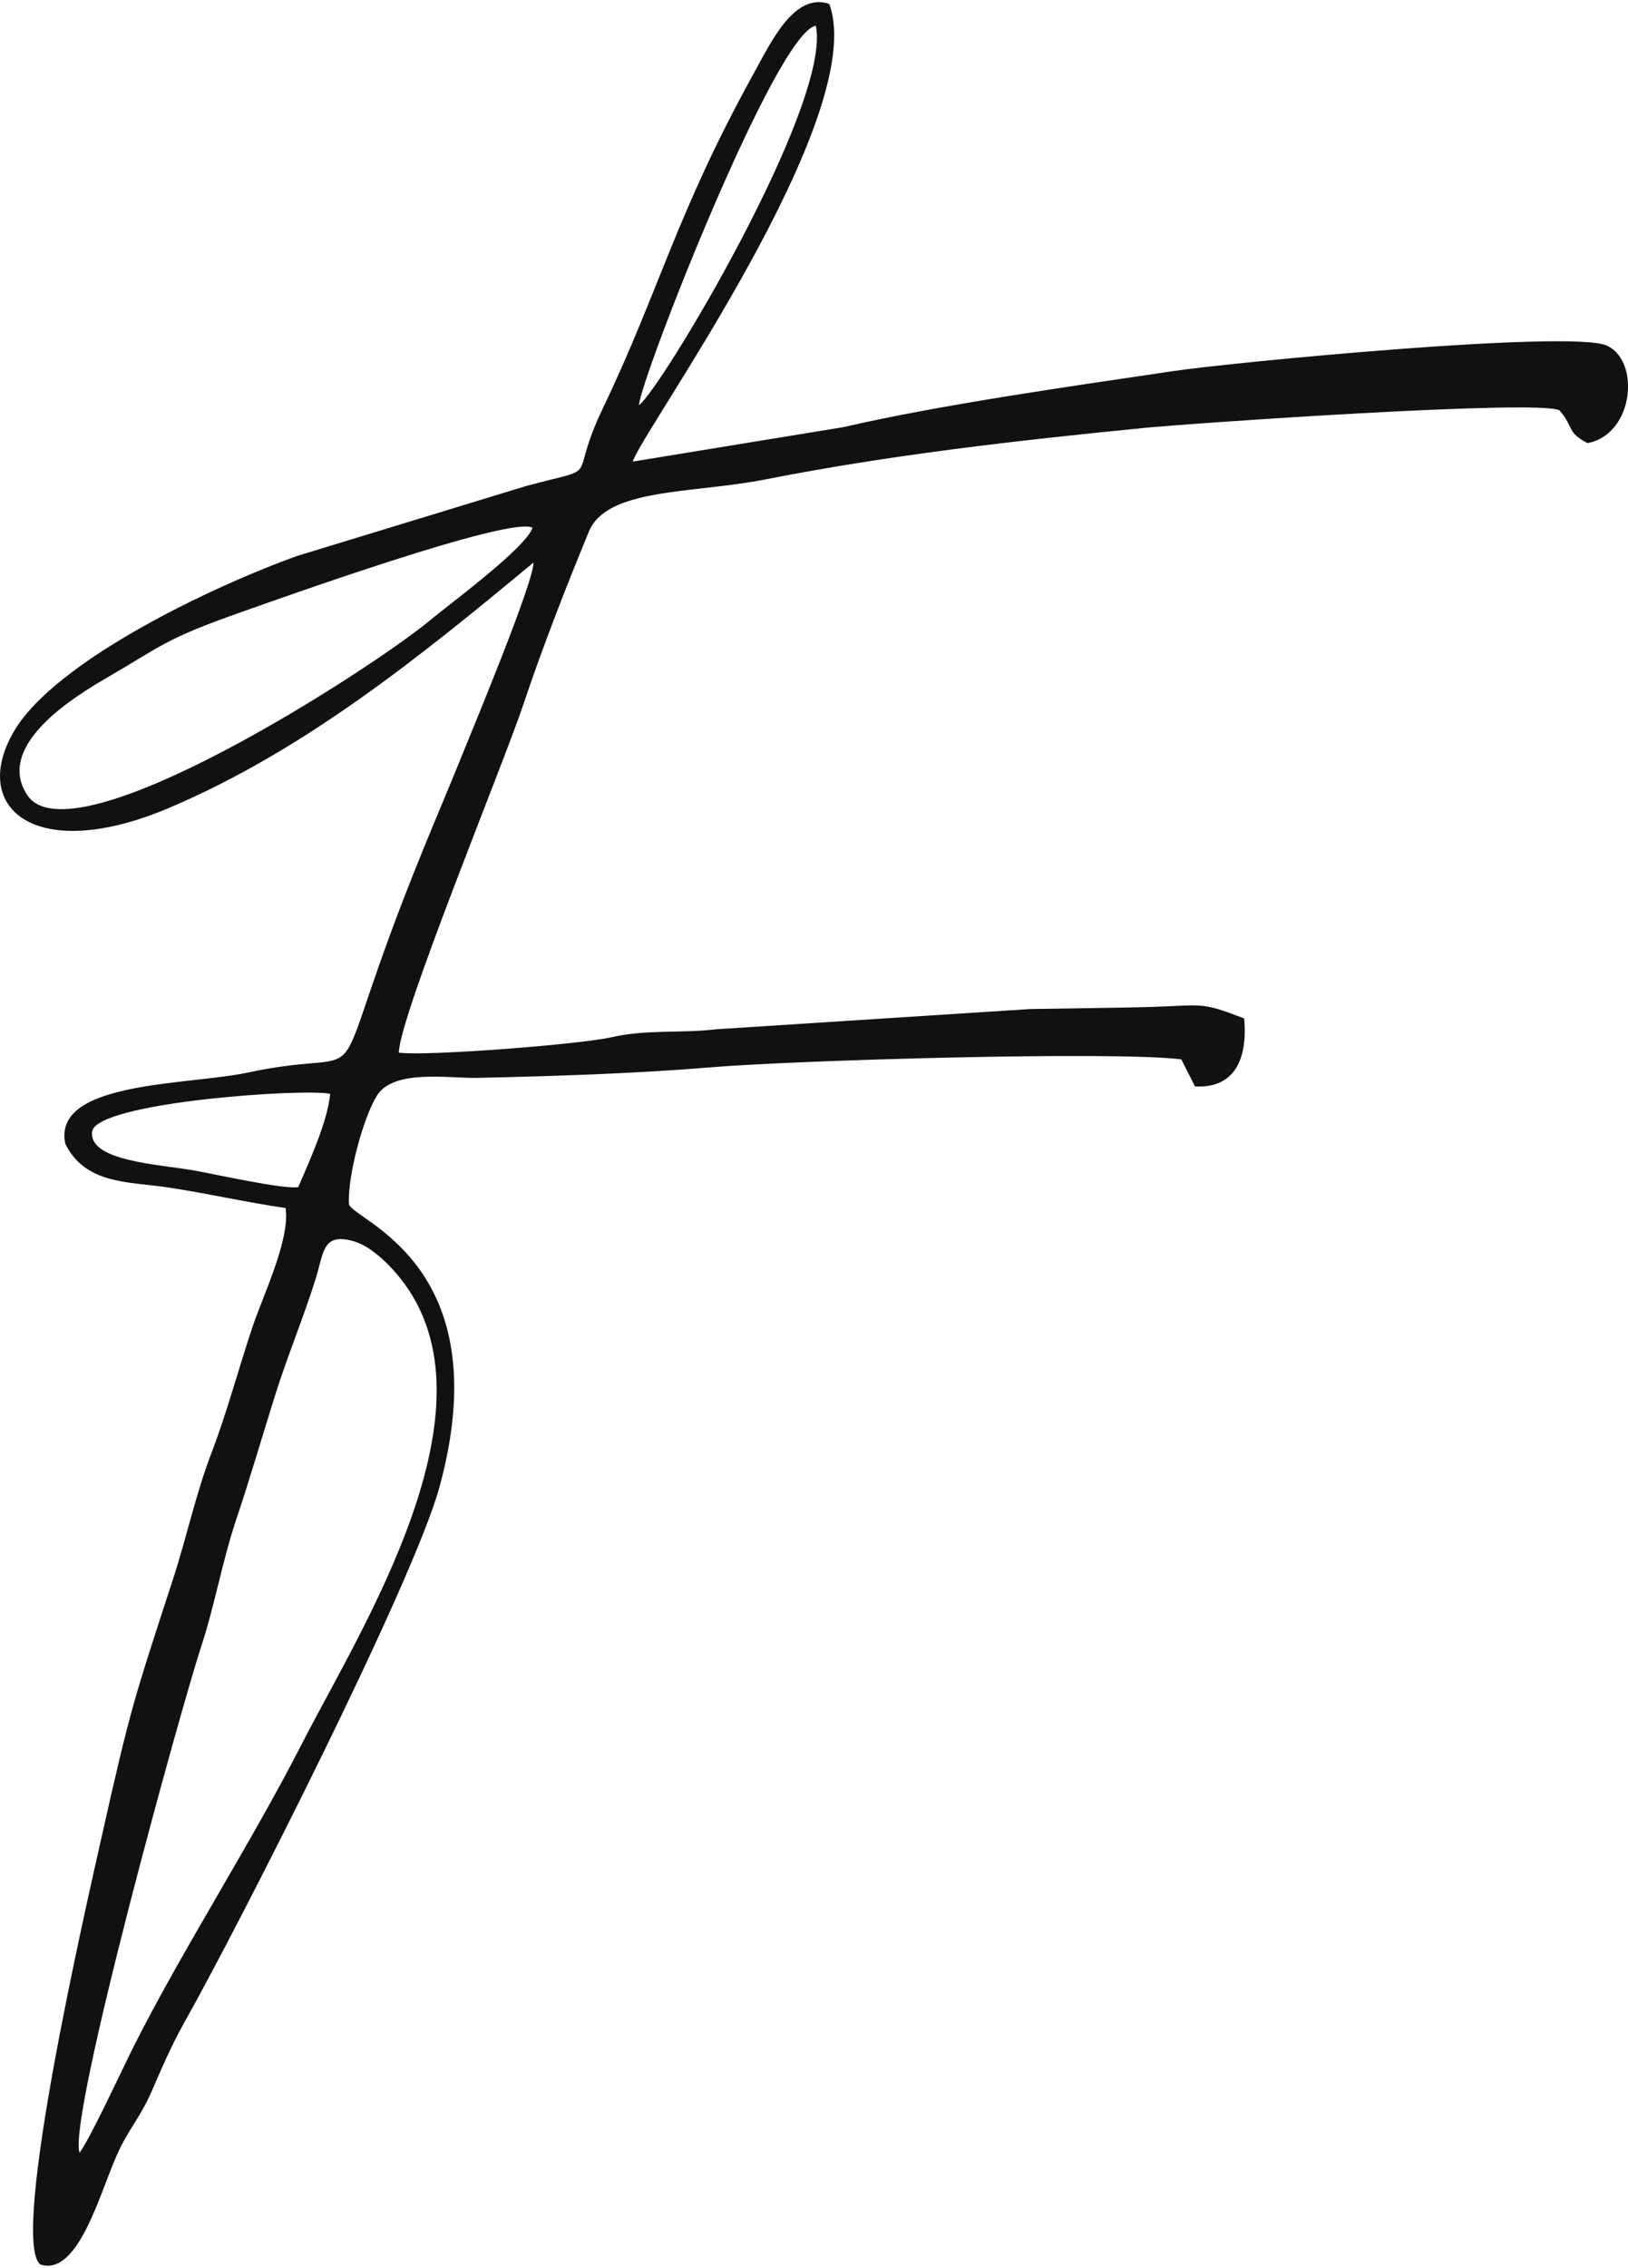 <?xml version="1.0" encoding="UTF-8"?>
<!DOCTYPE svg  PUBLIC '-//W3C//DTD SVG 1.1//EN'  'http://www.w3.org/Graphics/SVG/1.1/DTD/svg11.dtd'>
<svg width="273px" height="380px" clip-rule="evenodd" fill-rule="evenodd" image-rendering="optimizeQuality" shape-rendering="geometricPrecision" text-rendering="geometricPrecision" version="1.1" viewBox="0 0 106.03 147.31" xml:space="preserve" xmlns="http://www.w3.org/2000/svg">
 <defs>
  <style type="text/css">
   <![CDATA[
    .fil0 {fill:#111111}
   ]]>
  </style>
 </defs>
 
  
  <path class="fil0" d="m5.18 139.95c-0.769-2.276 6.625-29.004 7.946-33.014 0.872-2.643 1.333-5.432 2.282-8.259 0.869-2.589 1.667-5.327 2.488-7.949 0.792-2.529 1.83-5.018 2.638-7.567 0.567-1.786 0.443-3.105 2.495-2.526 1.094 0.309 2.273 1.451 3.03 2.397 6.719 8.39-2.518 22.737-6.434 30.381-3.33 6.501-7.73 13.304-10.921 19.628-0.693 1.372-2.857 6.062-3.524 6.909zm14.245-62.832c-0.999 0.148-5.385-0.84-6.81-1.09-2.256-0.396-6.858-0.607-6.613-2.523 0.246-1.91 13.848-2.838 15.503-2.458-0.184 1.836-1.322 4.292-2.08 6.071zm15.263-42.912c-0.493 1.352-5.288 4.868-6.708 6.045-3.864 3.202-23.294 15.71-26.198 11.36-2.192-3.284 3.277-6.535 5.118-7.608 3.689-2.149 3.884-2.57 8.665-4.255 2.55-0.899 17.72-6.344 19.123-5.542zm6.922-7.979c0.174-1.885 8.953-24.299 11.525-24.69 1.07 5.053-10.204 23.848-11.525 24.69zm-6.866 10.245c0.028 1.256-3.956 10.817-4.711 12.684-0.842 2.083-1.678 4.037-2.5 6.054-7.056 17.325-2.276 12.494-11.394 14.45-3.879 0.832-12.732 0.539-11.89 4.62 1.276 2.637 4.098 2.479 6.555 2.837 2.508 0.366 5.215 0.986 7.797 1.36 0.302 2.053-1.467 5.679-2.157 7.738-0.893 2.667-1.657 5.542-2.64 8.114-1.078 2.817-1.614 5.459-2.516 8.235-2.569 7.898-2.762 8.343-4.668 16.834-0.985 4.392-5.995 26.139-4.004 27.823 2.48 0.837 3.905-4.719 5.033-7.203 0.755-1.66 1.482-2.34 2.24-4.086 0.65-1.499 1.307-3.02 2.102-4.43 3.497-6.206 14.937-28.645 16.642-34.907 3.924-14.421-5.554-17.272-5.907-18.363-0.099-1.807 0.909-5.585 1.816-7.058 1.084-1.76 4.649-1.127 6.568-1.169 4.909-0.107 10.378-0.283 15.227-0.689 5.351-0.448 25.988-1.067 30.6-0.517l0.891 1.762c2.502 0.145 3.455-1.68 3.201-4.425-3.006-1.148-2.557-0.828-6.562-0.732-2.462 0.058-4.919 0.077-7.38 0.123l-20.423 1.315c-2.319 0.276-4.552-6e-3 -6.865 0.525-1.944 0.445-11.845 1.236-13.824 1 0.05-2.414 6.827-18.81 8.119-22.684 1.211-3.632 2.805-7.704 4.261-11.234 1.174-2.846 6.793-2.465 11.423-3.375 8.219-1.616 16.401-2.539 24.681-3.359 3.062-0.304 25.82-1.878 27.109-1.147 0.961 1.117 0.456 1.435 1.837 2.13 3.02-0.589 3.44-5.348 1.247-6.345-2.303-1.046-24.473 1.097-28.242 1.658-6.684 0.996-14.942 2.146-21.514 3.653l-13.676 2.234c0.328-1.589 15.486-22.482 12.787-29.784-2.297-0.766-3.792 2.49-4.983 4.647-4.985 9.031-6.069 13.968-9.765 21.681-2.395 4.998 0.19 3.647-5.039 5.062l-14.842 4.529c-5.391 1.921-15.787 6.818-18.48 11.439-2.901 4.976 1.425 8.659 10.14 4.954 8.744-3.718 16.191-9.719 23.706-15.954z"/>
 
</svg>
